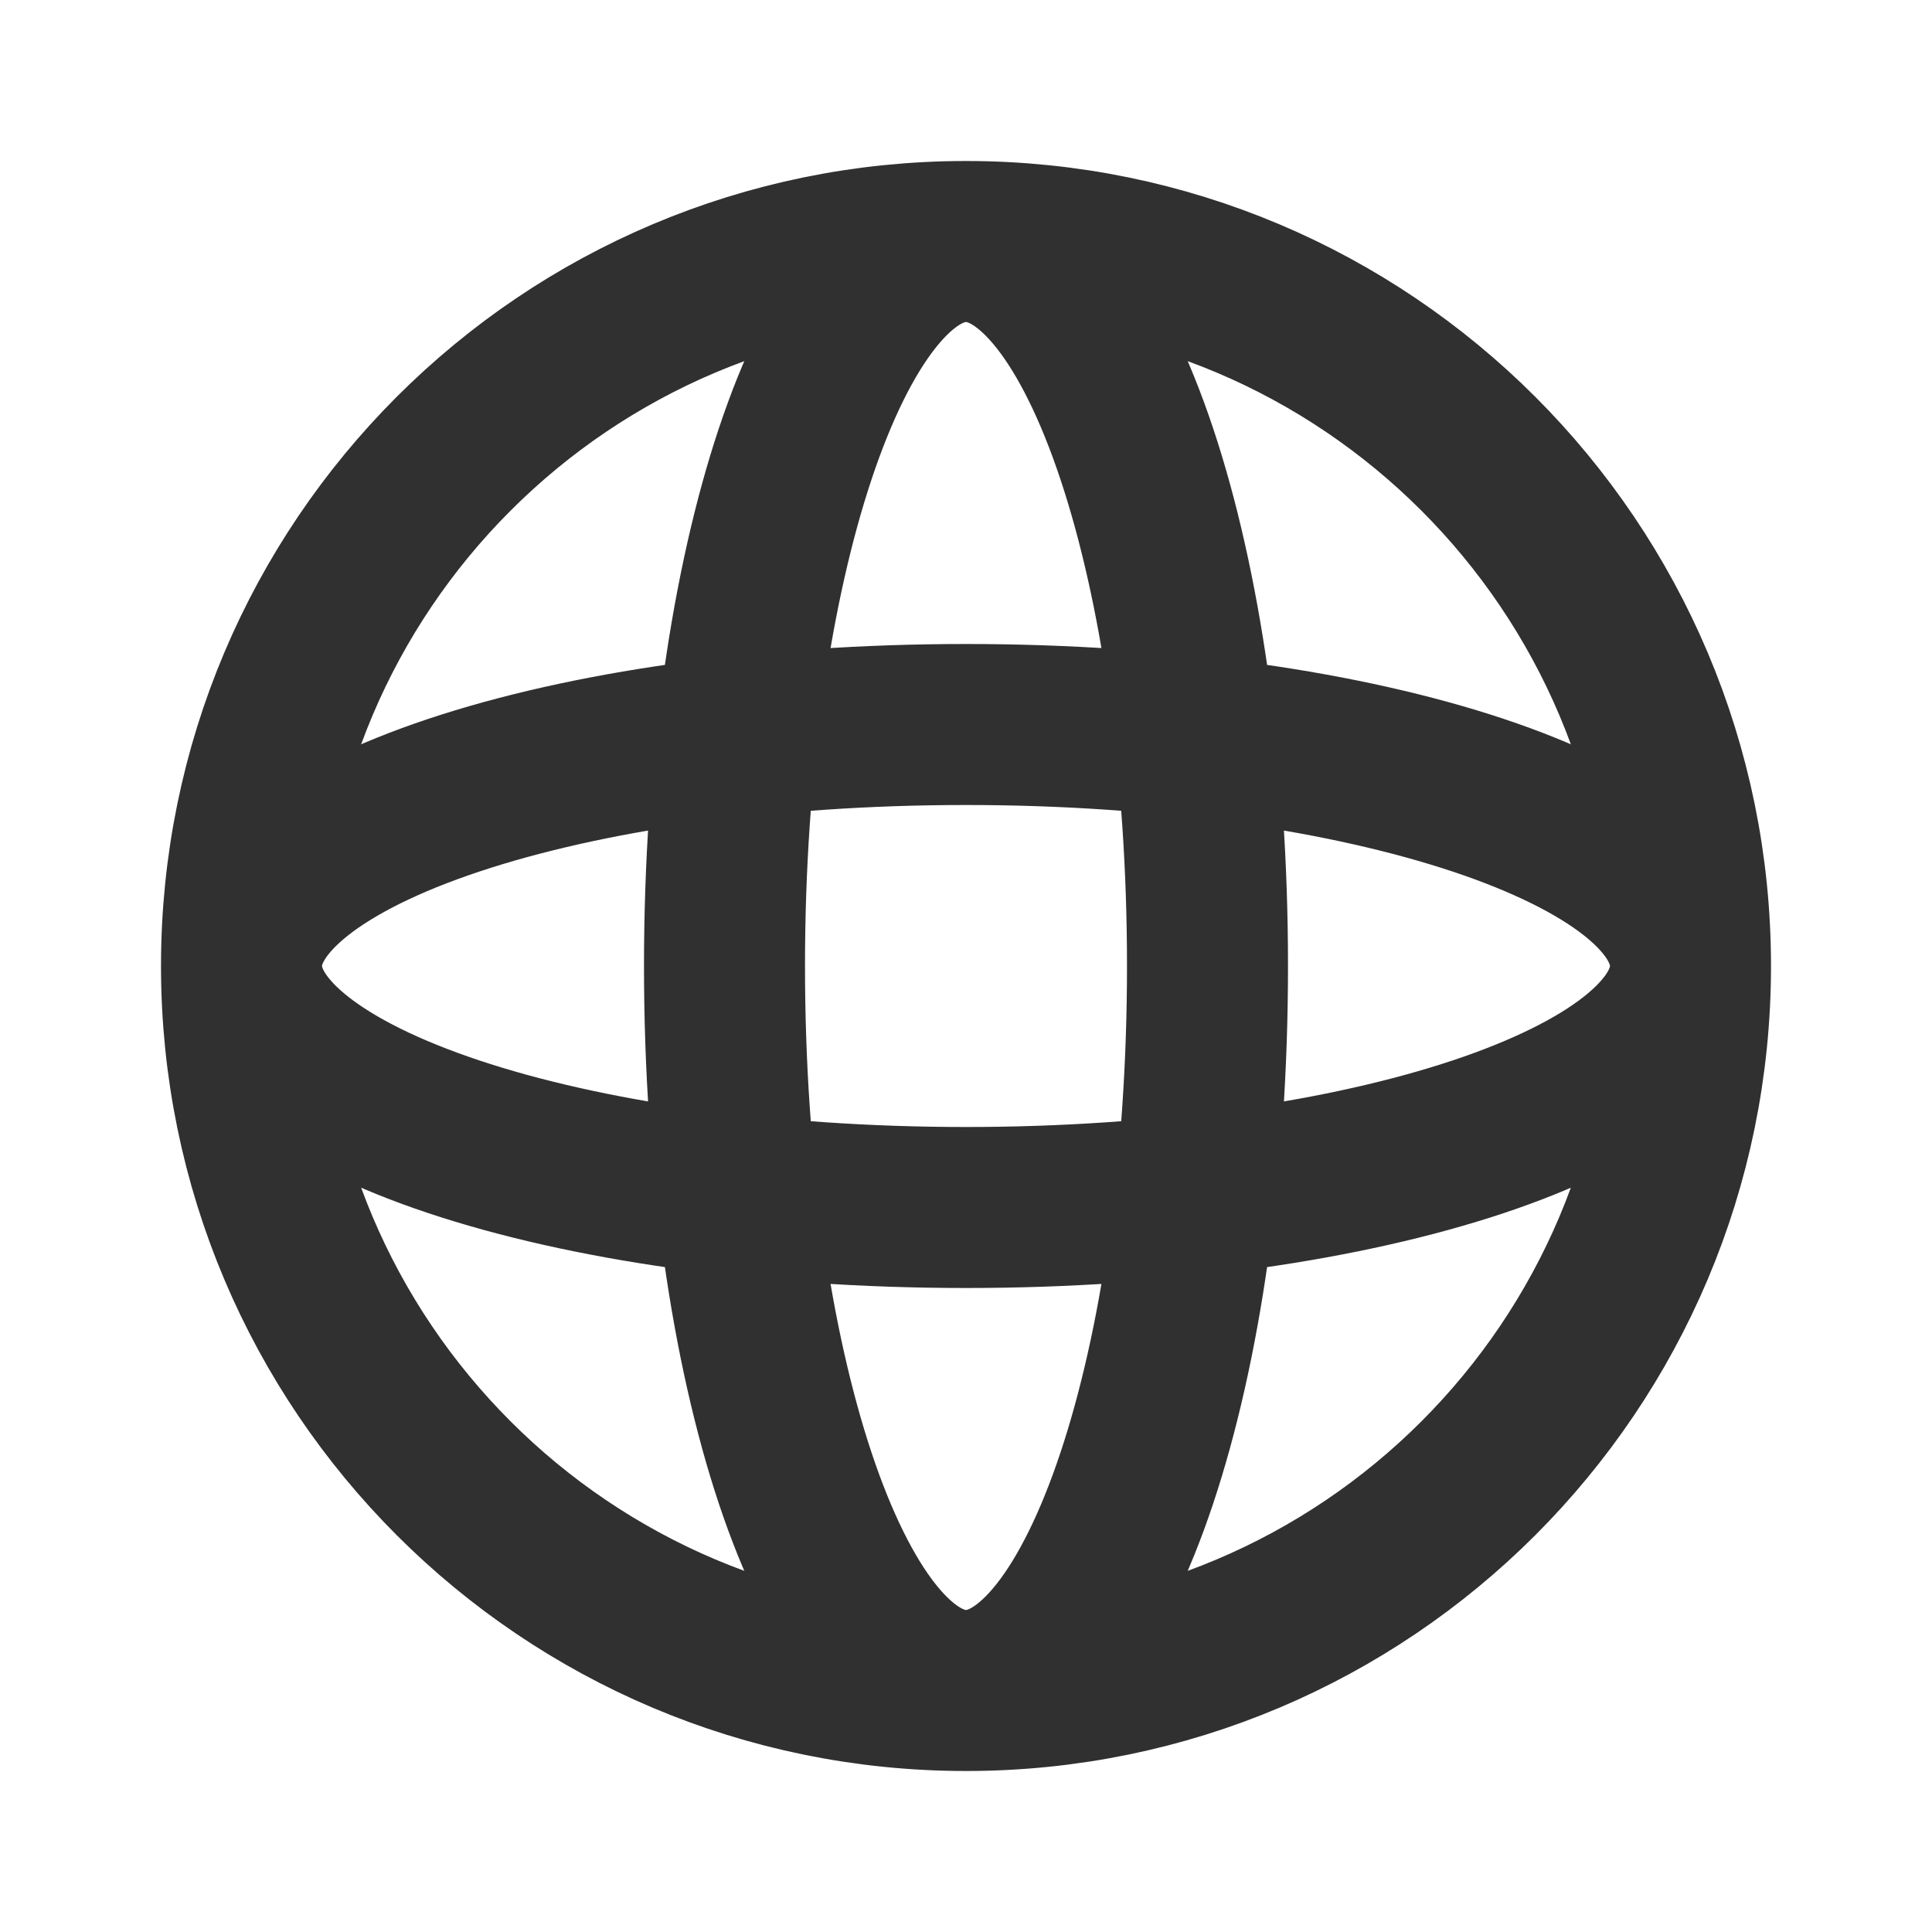 <?xml version="1.0" encoding="utf-8"?>
<!-- Generator: Adobe Illustrator 28.1.0, SVG Export Plug-In . SVG Version: 6.00 Build 0)  -->
<svg version="1.1" id="Layer_1" xmlns="http://www.w3.org/2000/svg" xmlns:xlink="http://www.w3.org/1999/xlink" x="0px" y="0px"
	 viewBox="0 0 800 800" style="enable-background:new 0 0 800 800;" xml:space="preserve">
<style type="text/css">
	.st0{fill:none;stroke:#303030;stroke-width:66.667;stroke-linecap:round;stroke-linejoin:round;stroke-miterlimit:133.333;}
</style>
<path class="st0" d="M700,400c0,165.7-134.3,300-300,300 M700,400c0-165.7-134.3-300-300-300 M700,400c0,55.2-134.3,100-300,100
	c-165.7,0-300-44.8-300-100 M700,400c0-55.2-134.3-100-300-100c-165.7,0-300,44.8-300,100 M400,700c-165.7,0-300-134.3-300-300
	 M400,700c-55.2,0-100-134.3-100-300c0-165.7,44.8-300,100-300 M400,700c55.2,0,100-134.3,100-300c0-165.7-44.8-300-100-300
	 M100,400c0-165.7,134.3-300,300-300"/>
</svg>
